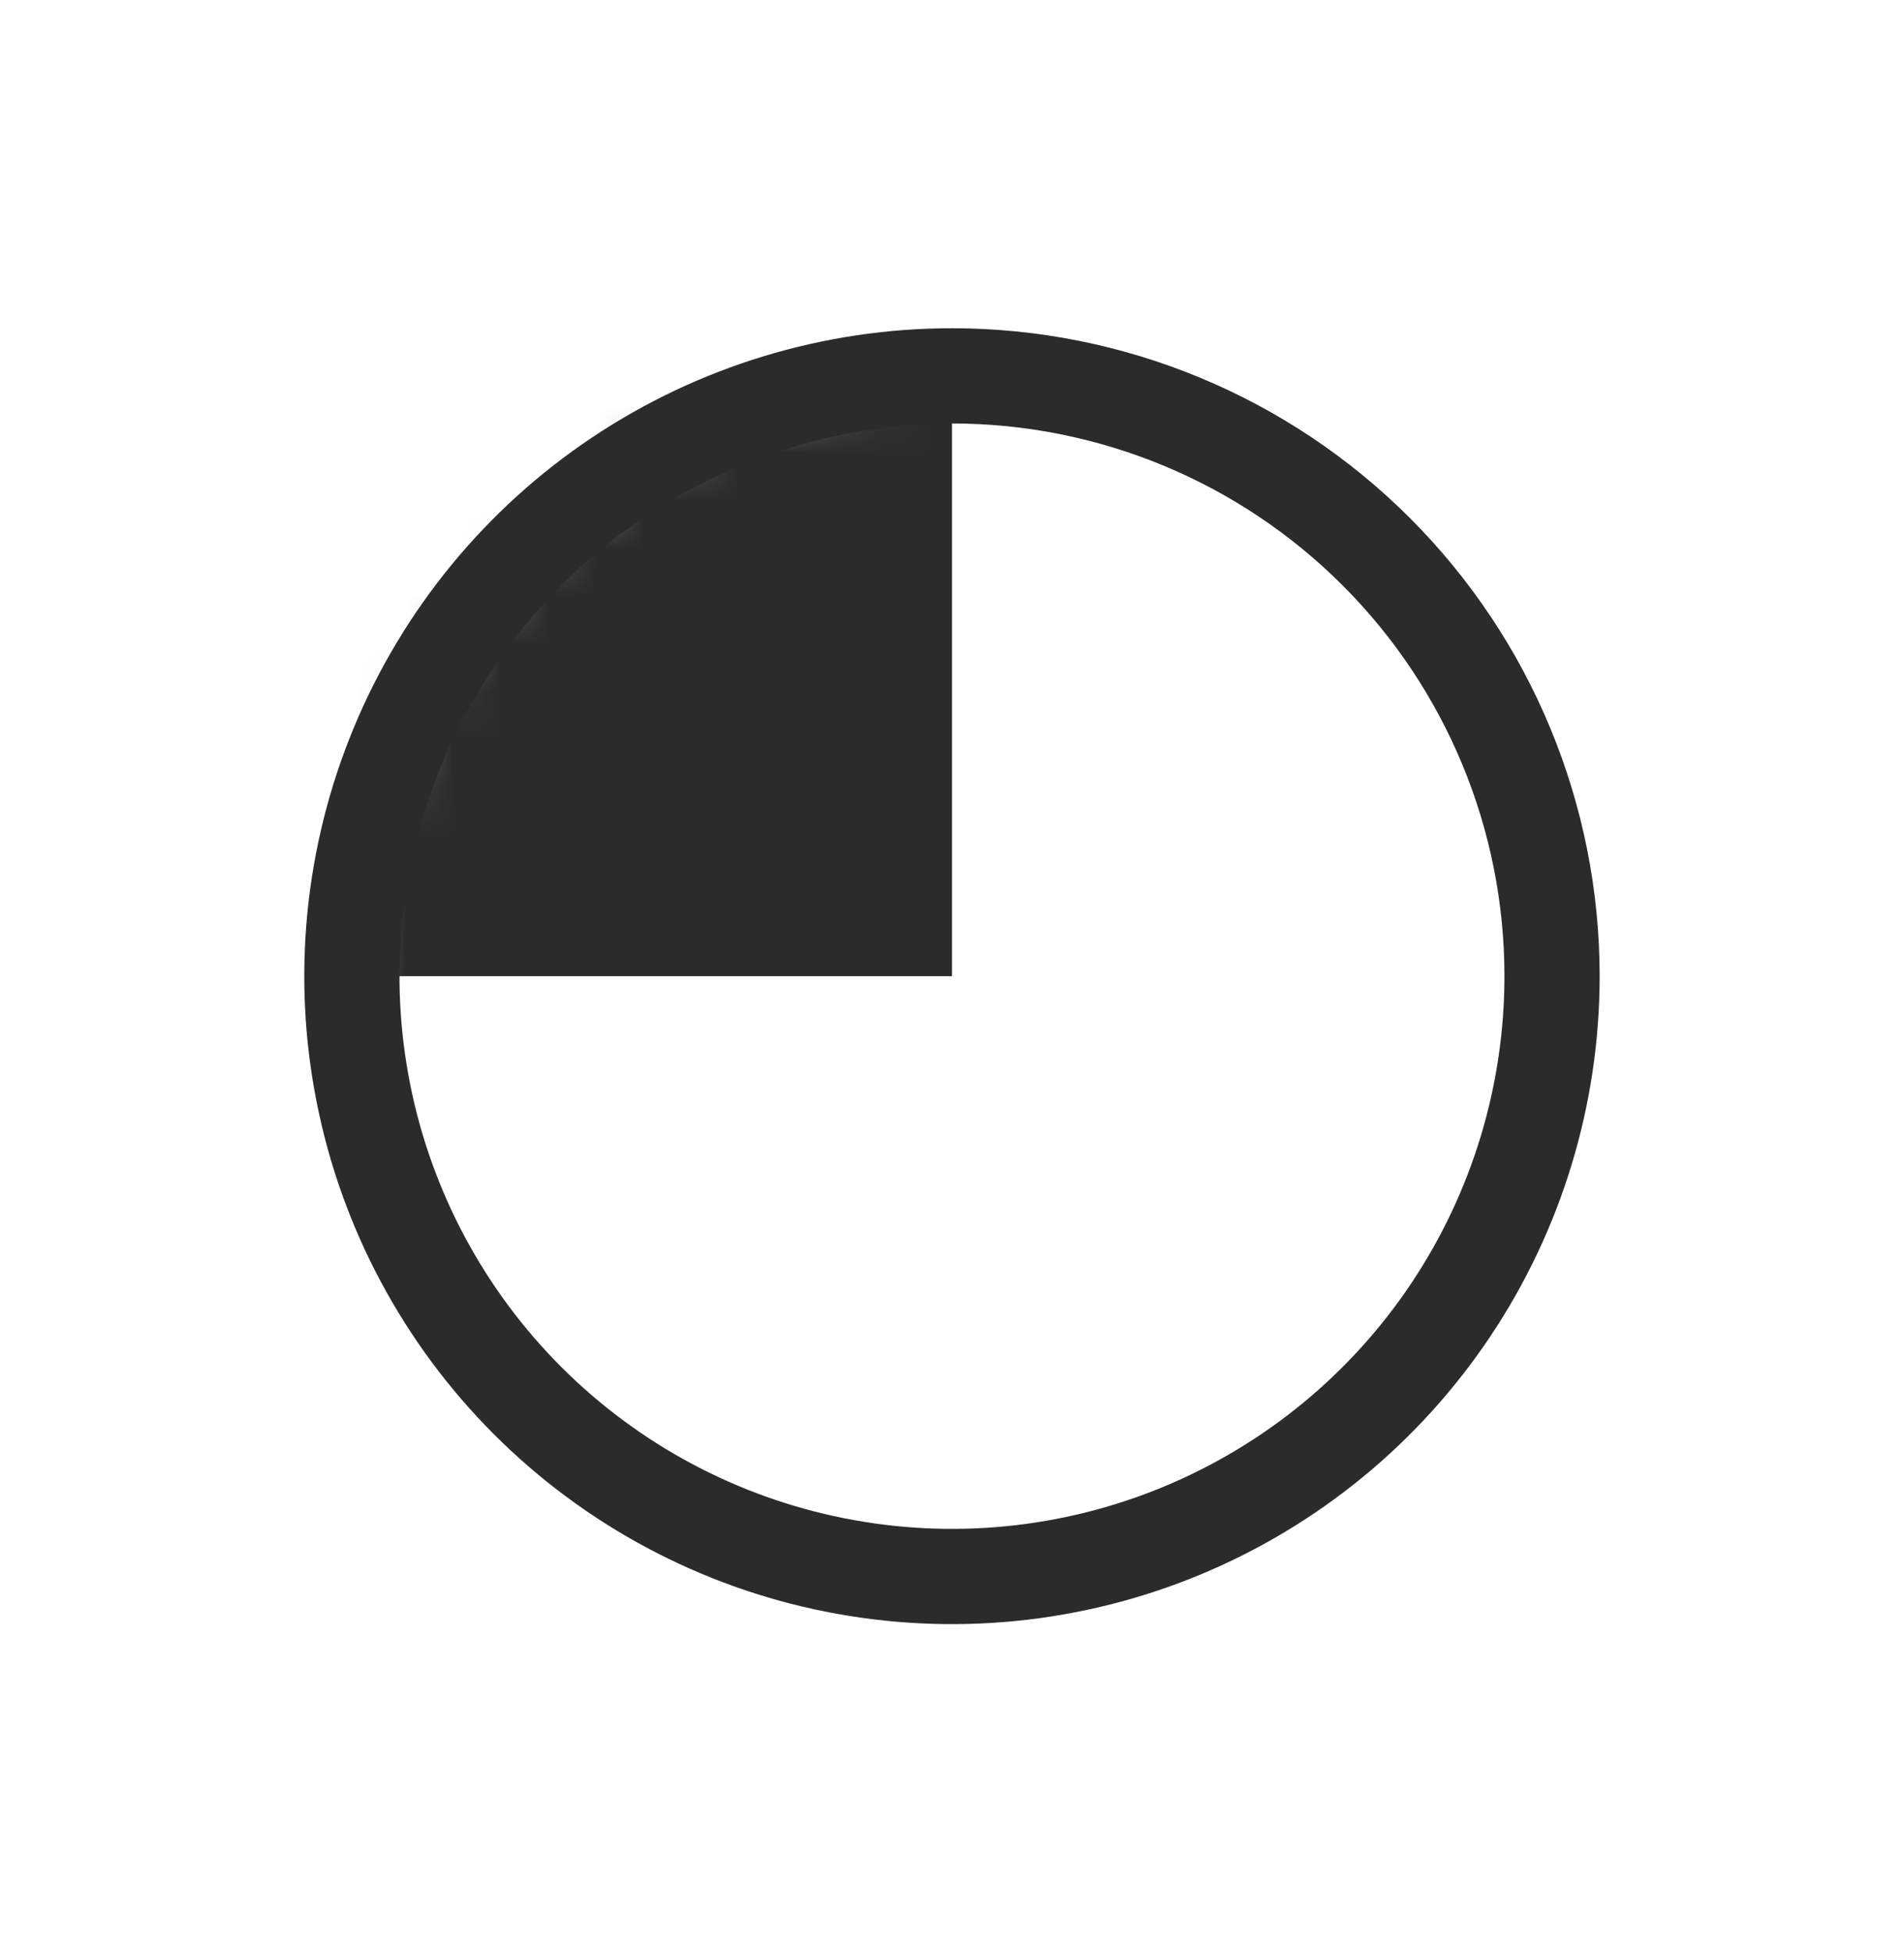 <svg width="40" height="41" viewBox="0 0 40 41" fill="none" xmlns="http://www.w3.org/2000/svg">
<g clip-path="url(#clip0_51_992)">
<mask id="mask0_51_992" style="mask-type:luminance" maskUnits="userSpaceOnUse" x="7" y="7" width="26" height="27">
<path d="M7.391 20.5C7.391 22.993 8.13 25.431 9.515 27.504C10.9 29.577 12.869 31.193 15.172 32.147C17.476 33.101 20.011 33.351 22.456 32.864C24.901 32.378 27.148 31.178 28.911 29.415C30.674 27.652 31.875 25.406 32.361 22.96C32.848 20.515 32.599 17.98 31.645 15.677C30.691 13.373 29.075 11.404 27.002 10.019C24.93 8.633 22.492 7.894 19.999 7.893C16.655 7.893 13.449 9.221 11.084 11.586C8.72 13.95 7.391 17.156 7.391 20.5Z" fill="white"/>
</mask>
<g mask="url(#mask0_51_992)">
<path d="M19.999 7.893H7.393V20.5H19.999V7.893Z" fill="#2B2B2B"/>
</g>
<mask id="mask1_51_992" style="mask-type:luminance" maskUnits="userSpaceOnUse" x="0" y="0" width="40" height="41">
<path d="M40 0.5H0V40.5H40V0.5Z" fill="white"/>
</mask>
<g mask="url(#mask1_51_992)">
<path d="M32.606 20.5C32.606 22.993 31.866 25.431 30.481 27.504C29.096 29.577 27.127 31.193 24.824 32.147C22.52 33.101 19.985 33.351 17.54 32.864C15.094 32.378 12.848 31.177 11.085 29.414C9.322 27.651 8.121 25.405 7.635 22.959C7.148 20.514 7.398 17.979 8.352 15.676C9.306 13.372 10.922 11.403 12.995 10.018C15.069 8.633 17.506 7.893 19.999 7.893C23.343 7.893 26.549 9.222 28.913 11.586C31.278 13.95 32.606 17.157 32.606 20.5Z" stroke="#2B2B2B" stroke-width="2" stroke-linecap="round" stroke-linejoin="round"/>
</g>
</g>
<defs>
<clipPath id="clip0_51_992">
<rect width="40" height="40" fill="white" transform="translate(0 0.5)"/>
</clipPath>
</defs>
</svg>
